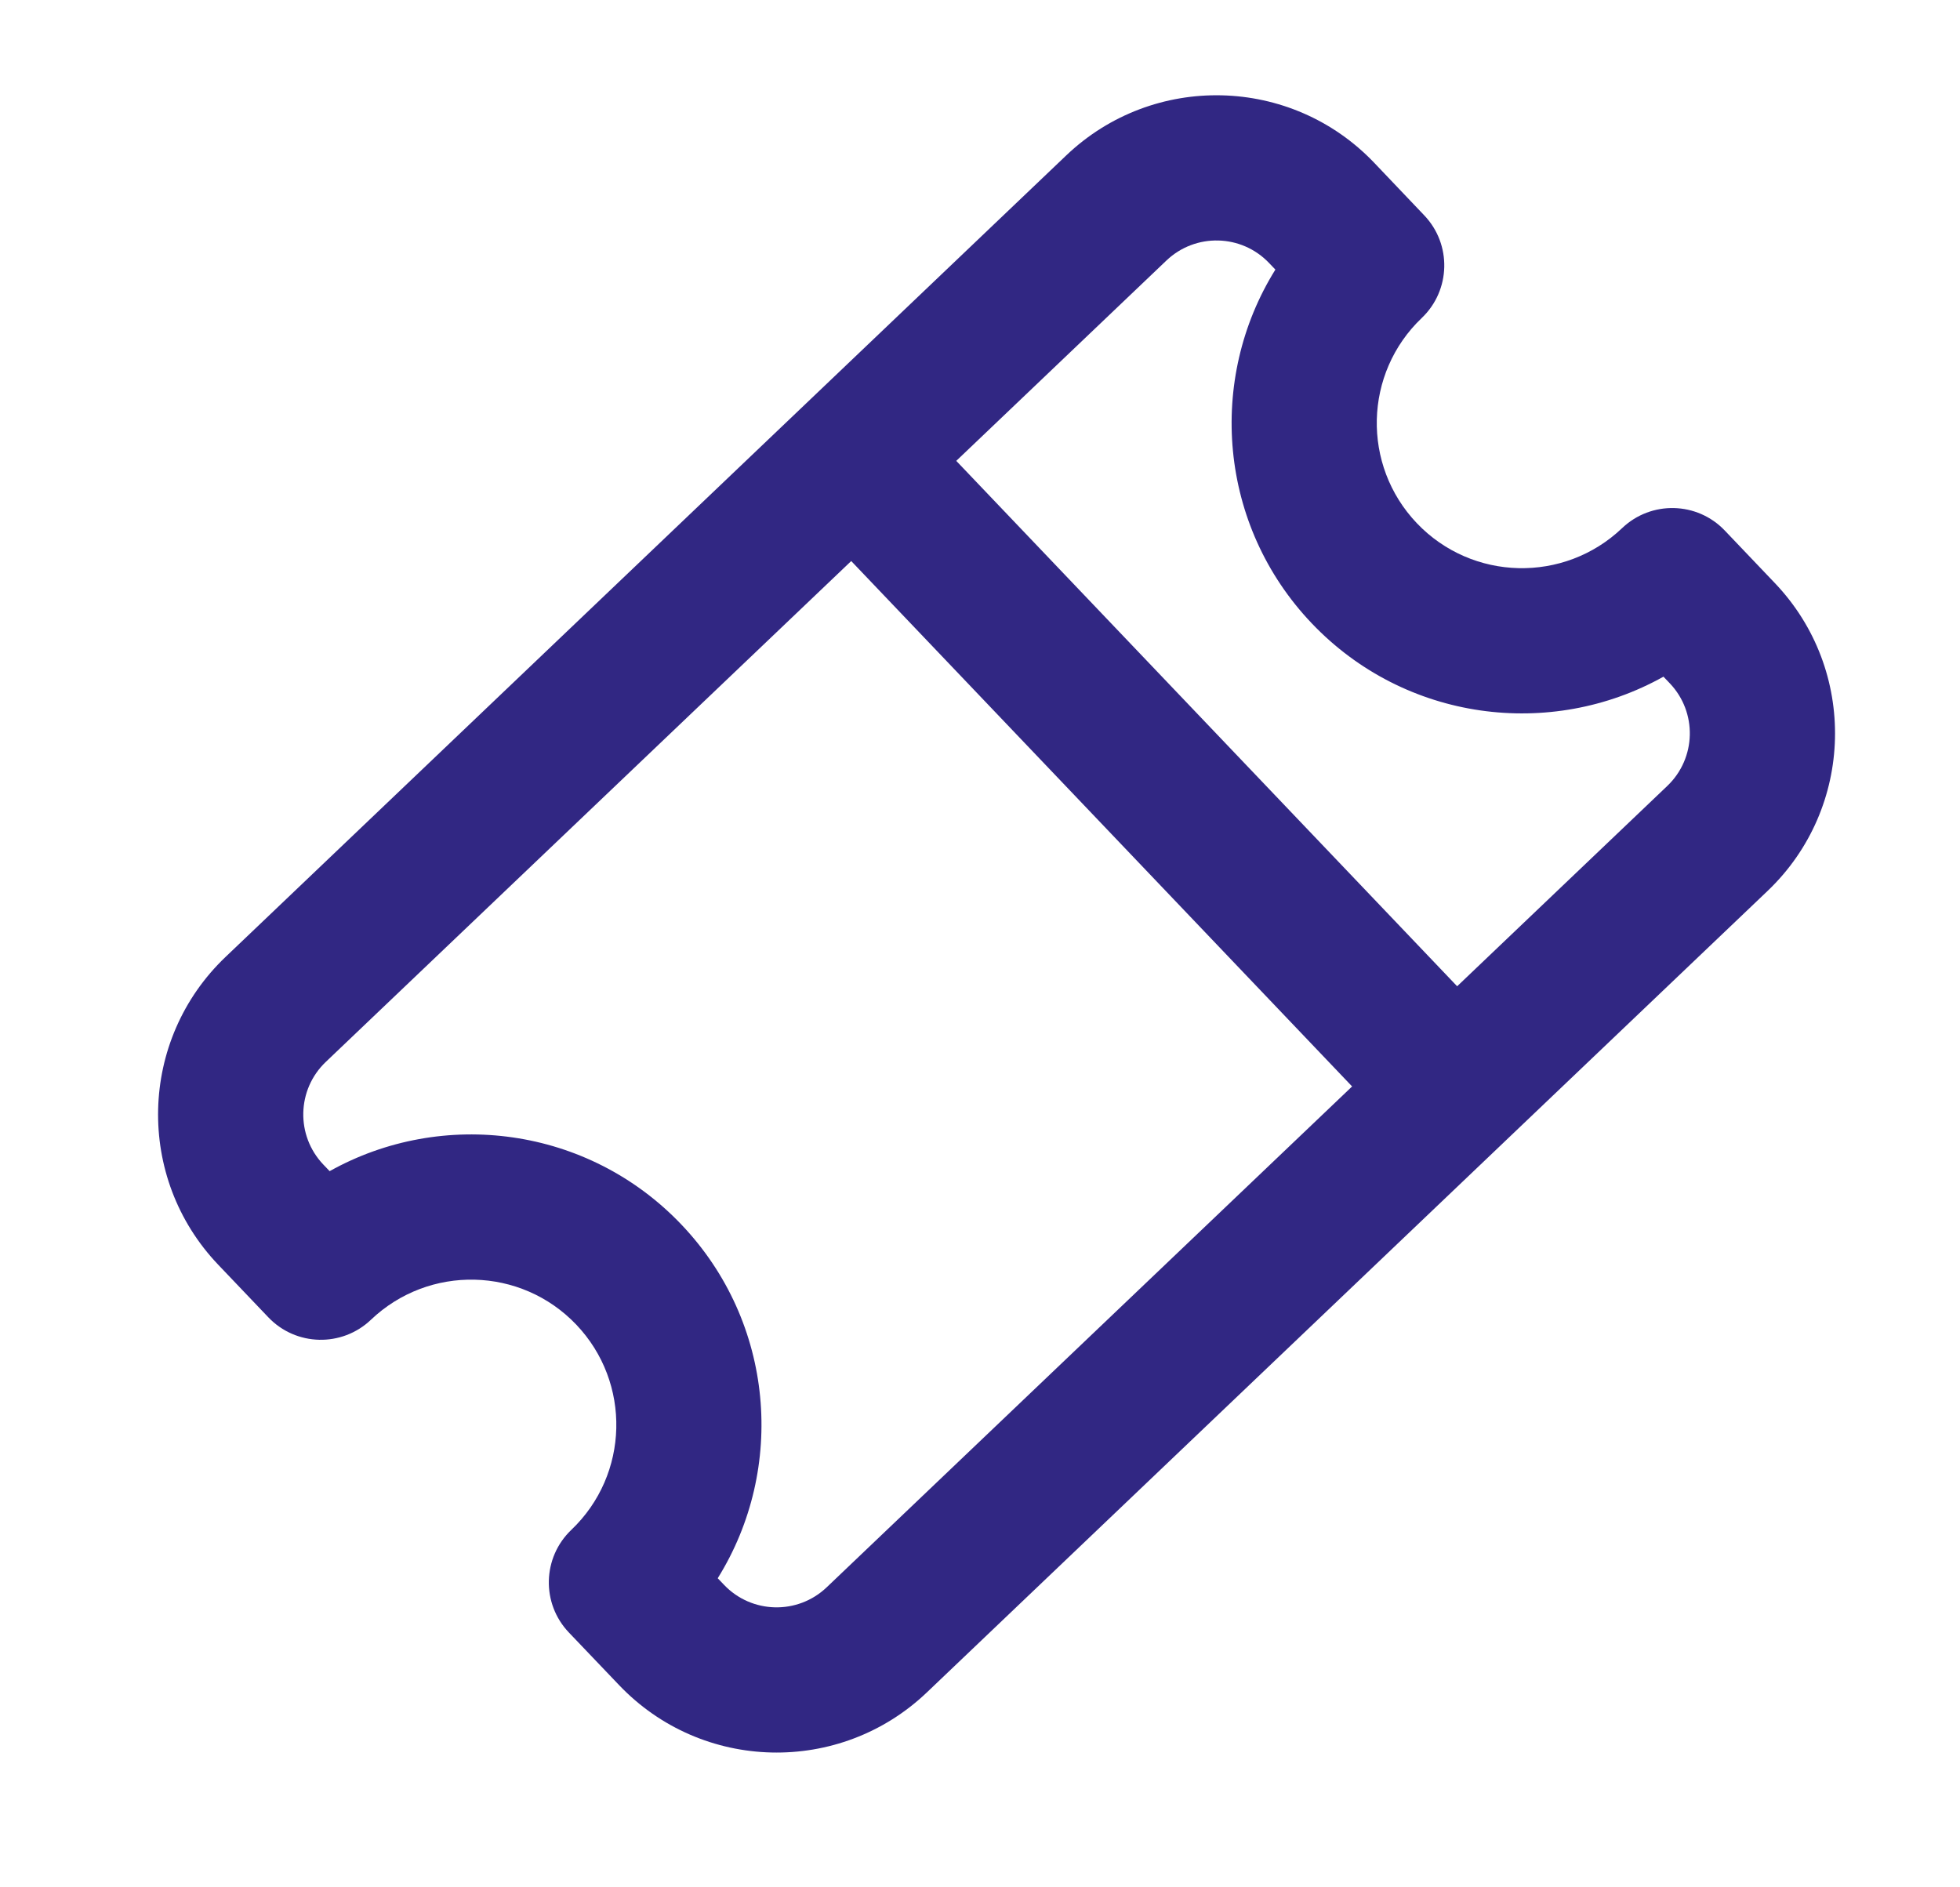 <?xml version="1.0" encoding="UTF-8" standalone="no"?>
<svg
   width="27"
   height="26"
   viewBox="0 0 27 26"
   fill="none"
   version="1.1"
   id="svg4"
   sodipodi:docname="Billetterie.svg"
   inkscape:version="1.2.2 (732a01da63, 2022-12-09)"
   xmlns:inkscape="http://www.inkscape.org/namespaces/inkscape"
   xmlns:sodipodi="http://sodipodi.sourceforge.net/DTD/sodipodi-0.dtd"
   xmlns="http://www.w3.org/2000/svg"
   xmlns:svg="http://www.w3.org/2000/svg">
  <defs
     id="defs8" />
  <sodipodi:namedview
     id="namedview6"
     pagecolor="#ffffff"
     bordercolor="#000000"
     borderopacity="0.25"
     inkscape:showpageshadow="2"
     inkscape:pageopacity="0.0"
     inkscape:pagecheckerboard="0"
     inkscape:deskcolor="#d1d1d1"
     showgrid="false"
     inkscape:zoom="23.497702"
     inkscape:cx="1.44695"
     inkscape:cy="11.384092"
     inkscape:window-width="2400"
     inkscape:window-height="1321"
     inkscape:window-x="2391"
     inkscape:window-y="-9"
     inkscape:window-maximized="1"
     inkscape:current-layer="svg4" />
  <path
     fill-rule="evenodd"
     clip-rule="evenodd"
     d="M3.006 17.423C1.863 16.224 1.908 14.325 3.108 13.182L14.688 2.141C15.887 0.998 17.786 1.043 18.93 2.242L19.619 2.966C20.001 3.366 19.985 3.999 19.586 4.38C18.786 5.142 18.756 6.408 19.518 7.208C20.28 8.007 21.546 8.037 22.346 7.275C22.746 6.894 23.379 6.909 23.76 7.309L24.45 8.033C25.593 9.232 25.548 11.131 24.349 12.274L20.732 15.722L20.73 15.724L20.728 15.726L12.768 23.315C11.569 24.458 9.67 24.413 8.527 23.213L7.837 22.49C7.455 22.09 7.471 21.457 7.87 21.076C8.67 20.314 8.7 19.048 7.938 18.248C7.176 17.449 5.91 17.419 5.11 18.181C4.71 18.562 4.077 18.547 3.696 18.147L3.006 17.423ZM20.073 13.587L22.968 10.827C23.368 10.445 23.383 9.813 23.002 9.413L22.915 9.322C21.36 10.191 19.357 9.937 18.071 8.588C16.785 7.239 16.627 5.226 17.569 3.714L17.482 3.623C17.101 3.223 16.468 3.208 16.068 3.589L13.173 6.349L20.073 13.587ZM11.726 7.729L18.626 14.967L11.388 21.867C10.988 22.248 10.355 22.233 9.974 21.833L9.887 21.742C10.829 20.23 10.671 18.217 9.385 16.868C8.099 15.519 6.096 15.265 4.541 16.134L4.454 16.043C4.073 15.643 4.088 15.01 4.488 14.629L11.726 7.729Z"
     fill="white"
     id="path2"
     style="fill:#312783;fill-opacity:1" />
</svg>
